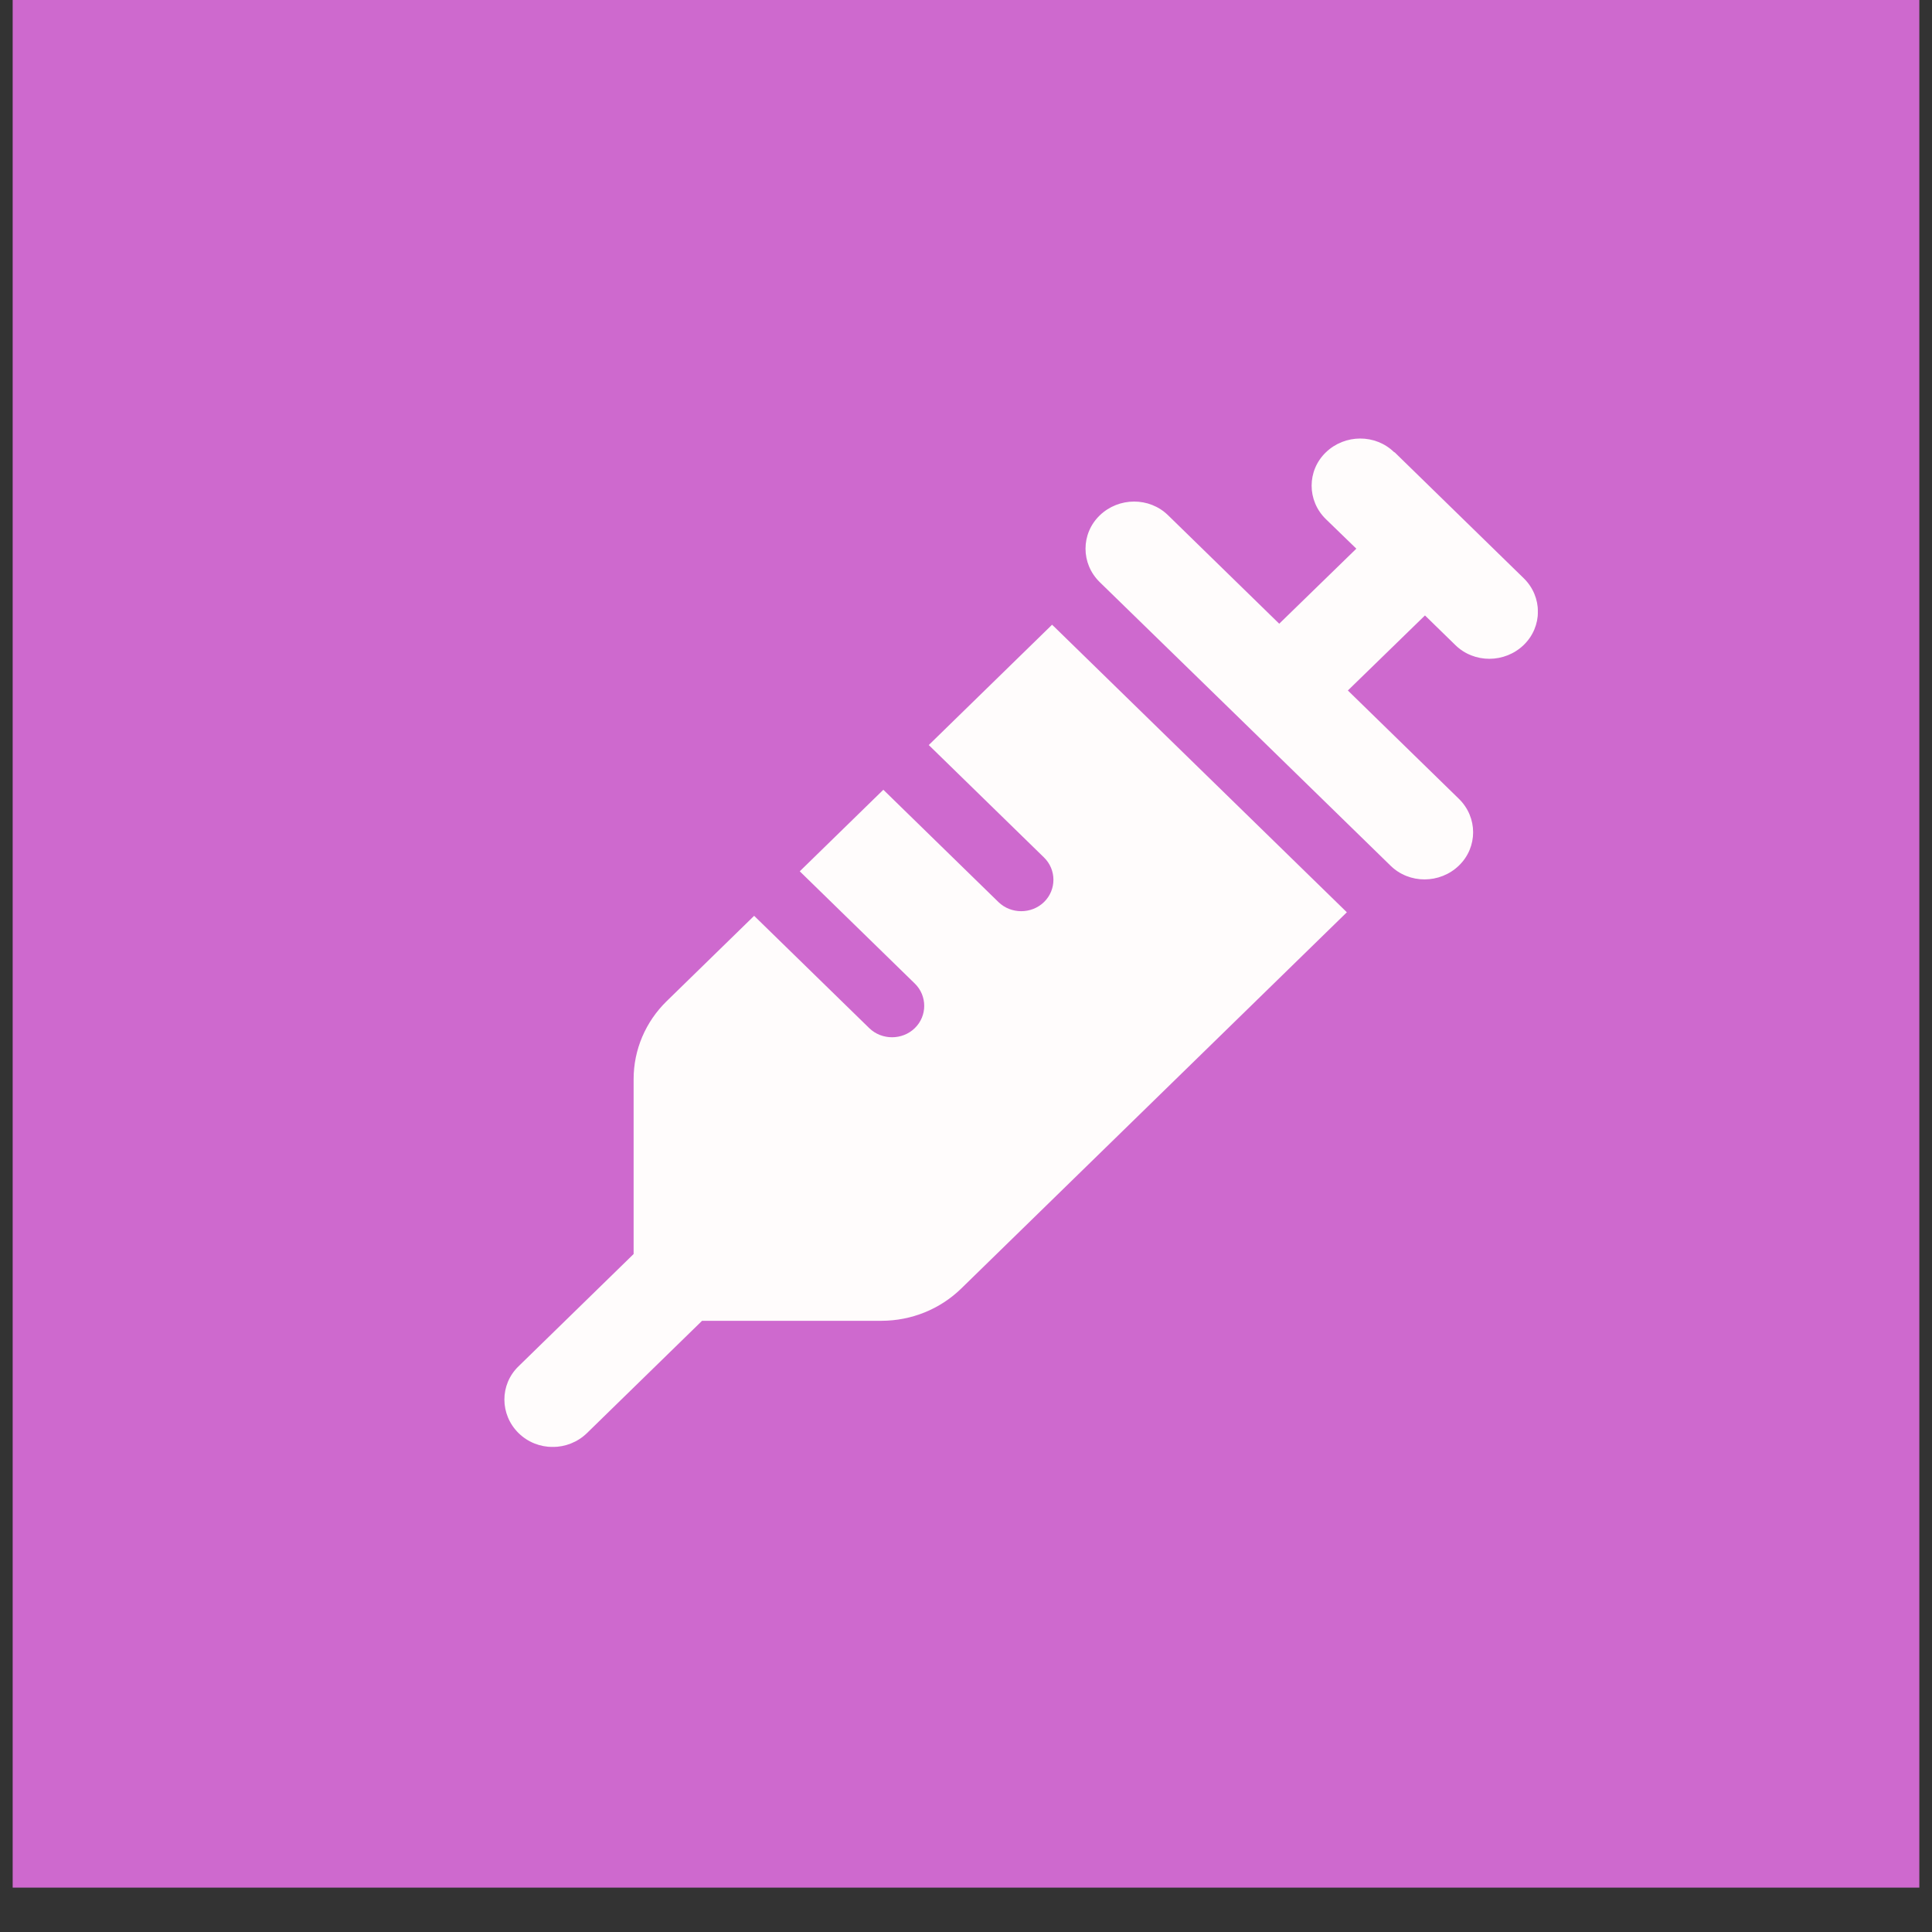 <?xml version="1.0"?>
<svg width="64" height="64" xmlns="http://www.w3.org/2000/svg" xmlns:svg="http://www.w3.org/2000/svg" xmlns:xlink="http://www.w3.org/1999/xlink">
 <rect width="100%" height="100%" fill="#333333" stroke="none"/>
 <!-- Created with SVG-edit - https://github.com/SVG-Edit/svgedit-->
 <defs>
  <symbol id="svg_29" viewBox="0 0 512 512" xmlns="http://www.w3.org/2000/svg">
   <!--!Font Awesome Free 6.6.0 by @fontawesome - https://fontawesome.com License - https://fontawesome.com/license/free Copyright 2024 Fonticons, Inc.-->
   <path d="m441,7l32,32l32,32c9.4,9.4 9.4,24.6 0,33.9s-24.6,9.4 -33.9,0l-15,-15l-38.2,38.1l55,55c9.4,9.4 9.4,24.6 0,33.9s-24.6,9.4 -33.9,0l-72,-72l-72,-71.9c-9.4,-9.4 -9.4,-24.6 0,-33.9s24.6,-9.4 33.9,0l55,55l38.2,-38.1l-15.1,-15c-9.4,-9.4 -9.4,-24.6 0,-33.9s24.6,-9.4 33.9,0l0.1,-0.1zm-230.7,148.7l61.1,-61.1c0.3,0.3 0.6,0.7 1,1l16,16l56,56l56,56l16,16c0.3,0.3 0.6,0.6 1,1l-191,191c-10.5,10.5 -24.7,16.4 -39.6,16.4l-88.8,0l-57,57c-9.4,9.4 -24.6,9.4 -33.9,0s-9.4,-24.6 0,-33.9l57,-57l0,-88.8c0,-14.9 5.9,-29.1 16.4,-39.6l43.3,-43.3l57,57c6.2,6.2 16.4,6.2 22.6,0s6.2,-16.4 0,-22.6l-57,-57l41.4,-41.4l57,57c6.2,6.2 16.4,6.2 22.6,0s6.2,-16.4 0,-22.6l-57,-57l-0.1,-0.1z"/>
  </symbol>
 </defs>
 <g class="layer">
  <title>Layer 1</title>
  <rect fill="#ce69ce" height="63.16" id="svg_15" transform="matrix(1 0 0 1 0 0)" width="63.16" x="0.42" y="-0.63"/>
  <use fill="#fffcfc" id="svg_36" transform="matrix(0.535 0 0 0.522 3.028 2.938)" x="25.56" xlink:href="#svg_29" y="22.19"/>
 </g>
</svg>